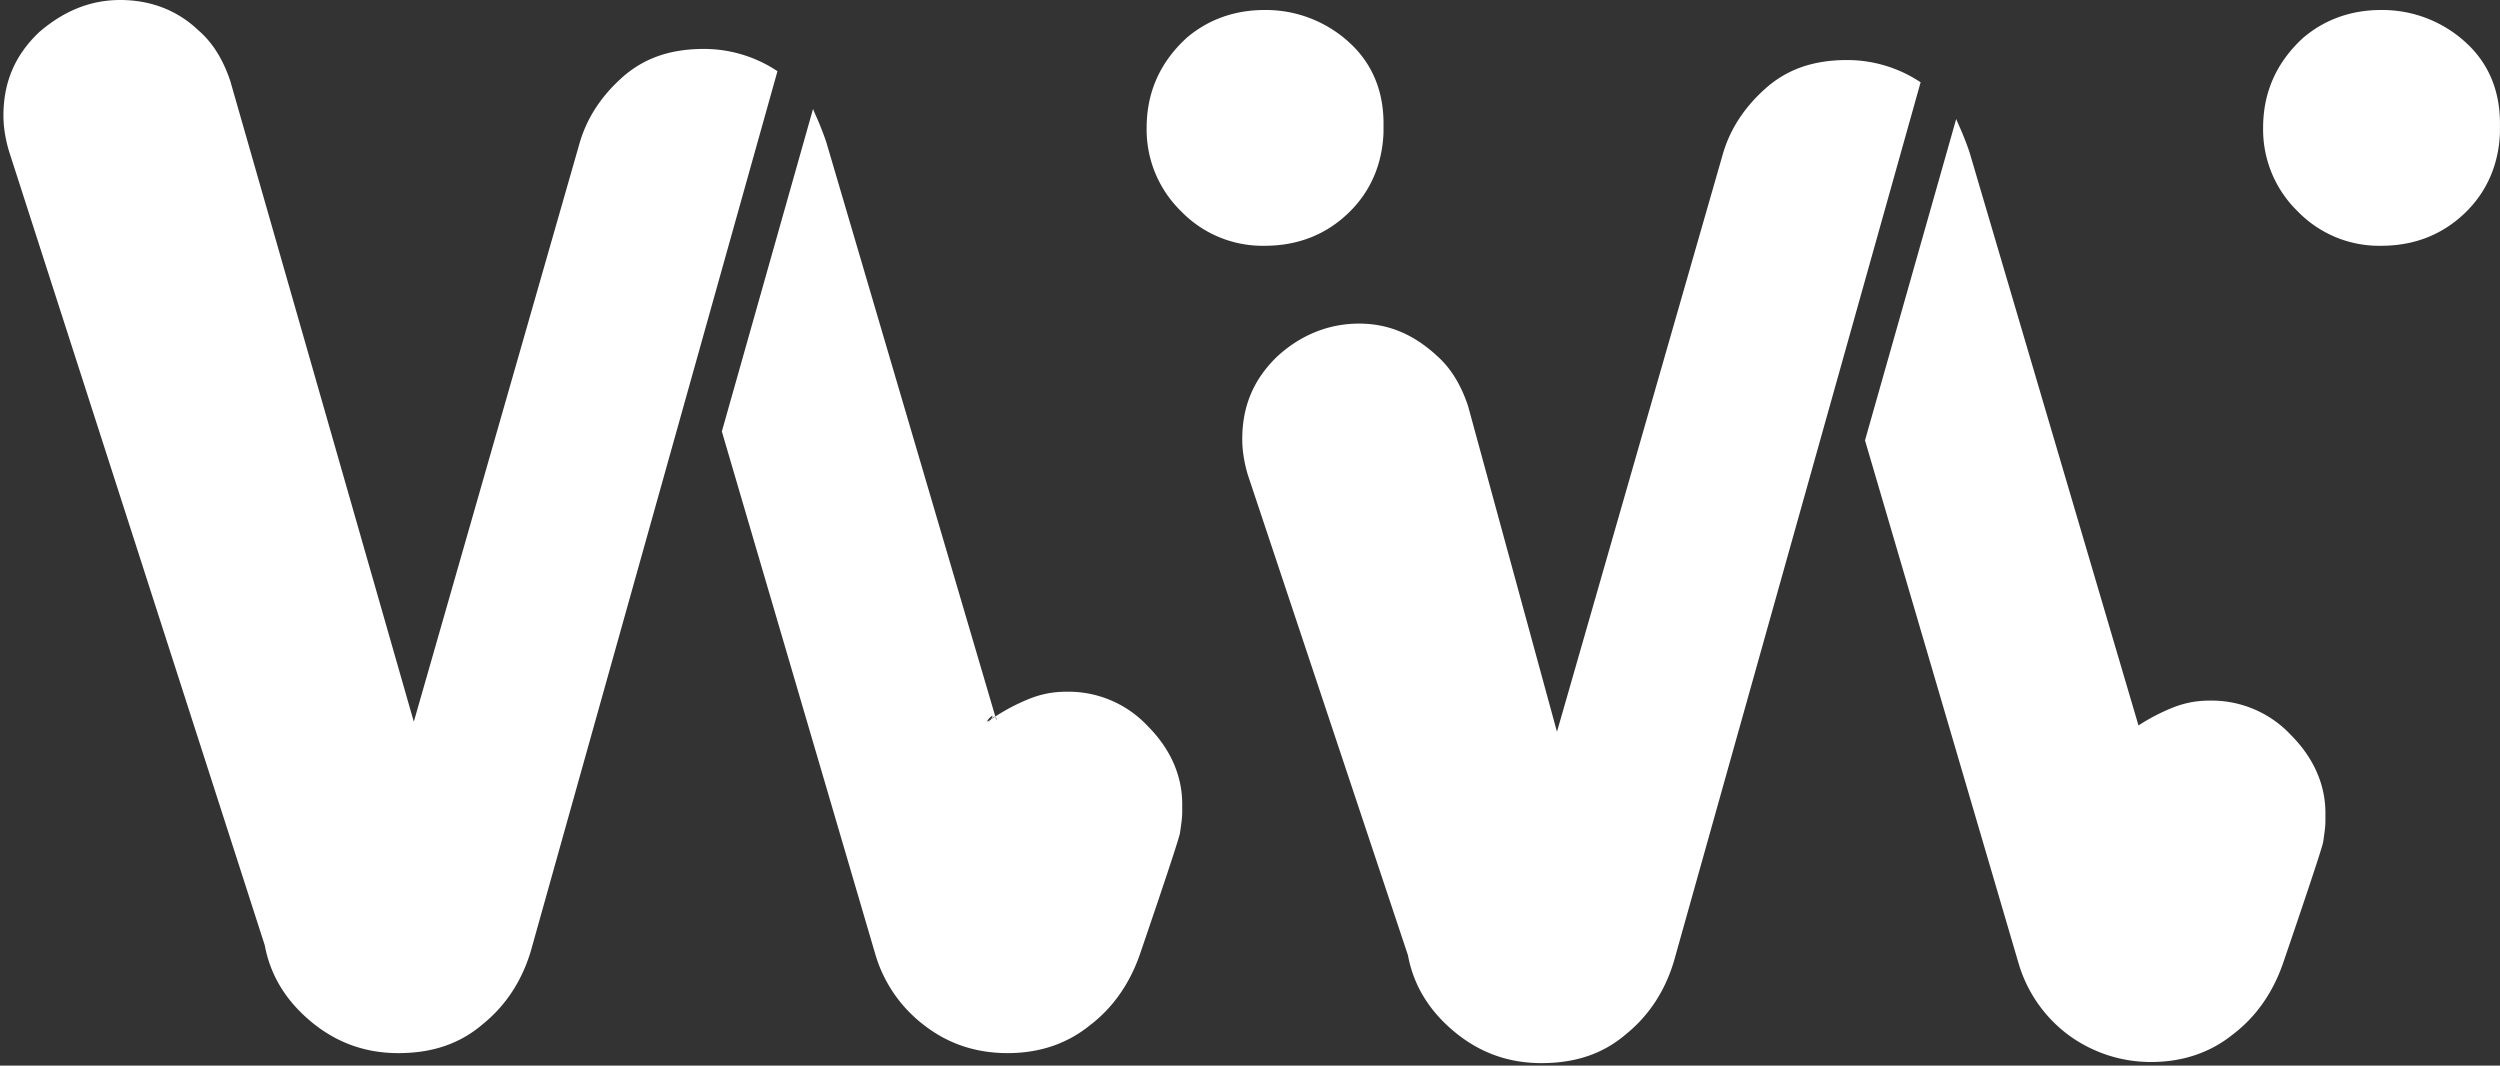 <svg xmlns="http://www.w3.org/2000/svg" width="61" height="26" viewBox="0 0 61 26"><rect x="0" y="0" width="61" height="26" fill="#333333" stroke="none"/><g><g><g><path fill="#fff" d="M45.506 10.745l3.745 12.753a3.364 3.364 0 0 0 1.194 1.737 3.397 3.397 0 0 0 2.035.678c.76 0 1.438-.217 2.008-.678.57-.434.977-1.031 1.22-1.737 0 0 .95-2.768.978-2.957.027-.19.054-.353.054-.516v-.19c0-.705-.299-1.357-.841-1.9a2.647 2.647 0 0 0-1.981-.84c-.326 0-.624.054-.95.19a4.779 4.779 0 0 0-.789.416L48.057 3.718c-.054-.163-.108-.299-.163-.435-.054-.135-.108-.244-.163-.38zm-10.473-2.09c-.543-.488-1.14-.759-1.872-.759-.733 0-1.411.271-1.981.787-.57.543-.869 1.194-.869 2.035 0 .299.055.597.136.868l3.907 11.722c.136.733.516 1.357 1.14 1.872.624.516 1.33.76 2.116.76.815 0 1.493-.217 2.063-.705.57-.462.95-1.059 1.166-1.764l6.024-21.463a3.232 3.232 0 0 0-1.79-.543c-.815 0-1.466.217-2.009.706-.542.488-.868 1.031-1.03 1.6L37.99 17.855l-2.17-7.95c-.163-.488-.407-.922-.787-1.248z"/></g><g><path fill="#fff" d="M17.613 10.528l3.744 12.753a3.364 3.364 0 0 0 1.194 1.736c.597.462 1.275.679 2.035.679.76 0 1.438-.217 2.008-.679.57-.434.977-1.03 1.221-1.736 0 0 .95-2.768.977-2.958.027-.19.054-.352.054-.515v-.19c0-.706-.298-1.357-.84-1.9a2.647 2.647 0 0 0-1.982-.84c-.325 0-.624.054-.95.19a4.779 4.779 0 0 0-.788.415l-4.123-14.01c-.054-.163-.108-.298-.162-.434-.055-.136-.109-.244-.163-.38zm6.675 6.962c.016.008.027.036.027.093zm-.107.064c.032-.036.071-.072.099-.067a4.416 4.416 0 0 0-.099.067zm-.005.006c-.072.109-.047.057 0 0zm.003-.004c-.271.19.163-.272 0 0zM4.833.733C4.317.244 3.666 0 2.933 0 2.201 0 1.55.271.953.787.383 1.33.084 1.98.084 2.822c0 .298.055.597.136.868l6.24 19.374c.136.732.516 1.357 1.14 1.872.625.516 1.33.76 2.117.76.814 0 1.492-.217 2.062-.706.57-.461.95-1.058 1.167-1.763l6.024-21.49a3.232 3.232 0 0 0-1.791-.543c-.814 0-1.466.217-2.008.705-.543.489-.868 1.031-1.031 1.601l-4.043 14.11L5.62 1.98c-.163-.488-.407-.922-.787-1.247z"/></g><g><path fill="#fff" d="M28.955.923c.542-.462 1.194-.679 1.9-.679a3.01 3.01 0 0 1 2.061.787c.57.516.842 1.194.842 1.98v.218c-.028.787-.326 1.465-.869 1.98-.542.516-1.22.788-2.035.788a2.766 2.766 0 0 1-2.035-.842 2.784 2.784 0 0 1-.841-2.035c0-.868.326-1.6.977-2.197z"/></g><g><path fill="#fff" d="M56.197.923c.543-.462 1.194-.679 1.9-.679a3.01 3.01 0 0 1 2.062.787c.57.516.84 1.194.84 1.98v.218c-.026.787-.325 1.465-.867 1.98-.543.516-1.221.788-2.035.788a2.766 2.766 0 0 1-2.035-.842 2.784 2.784 0 0 1-.842-2.035c0-.868.326-1.6.977-2.197z"/></g></g></g></svg>